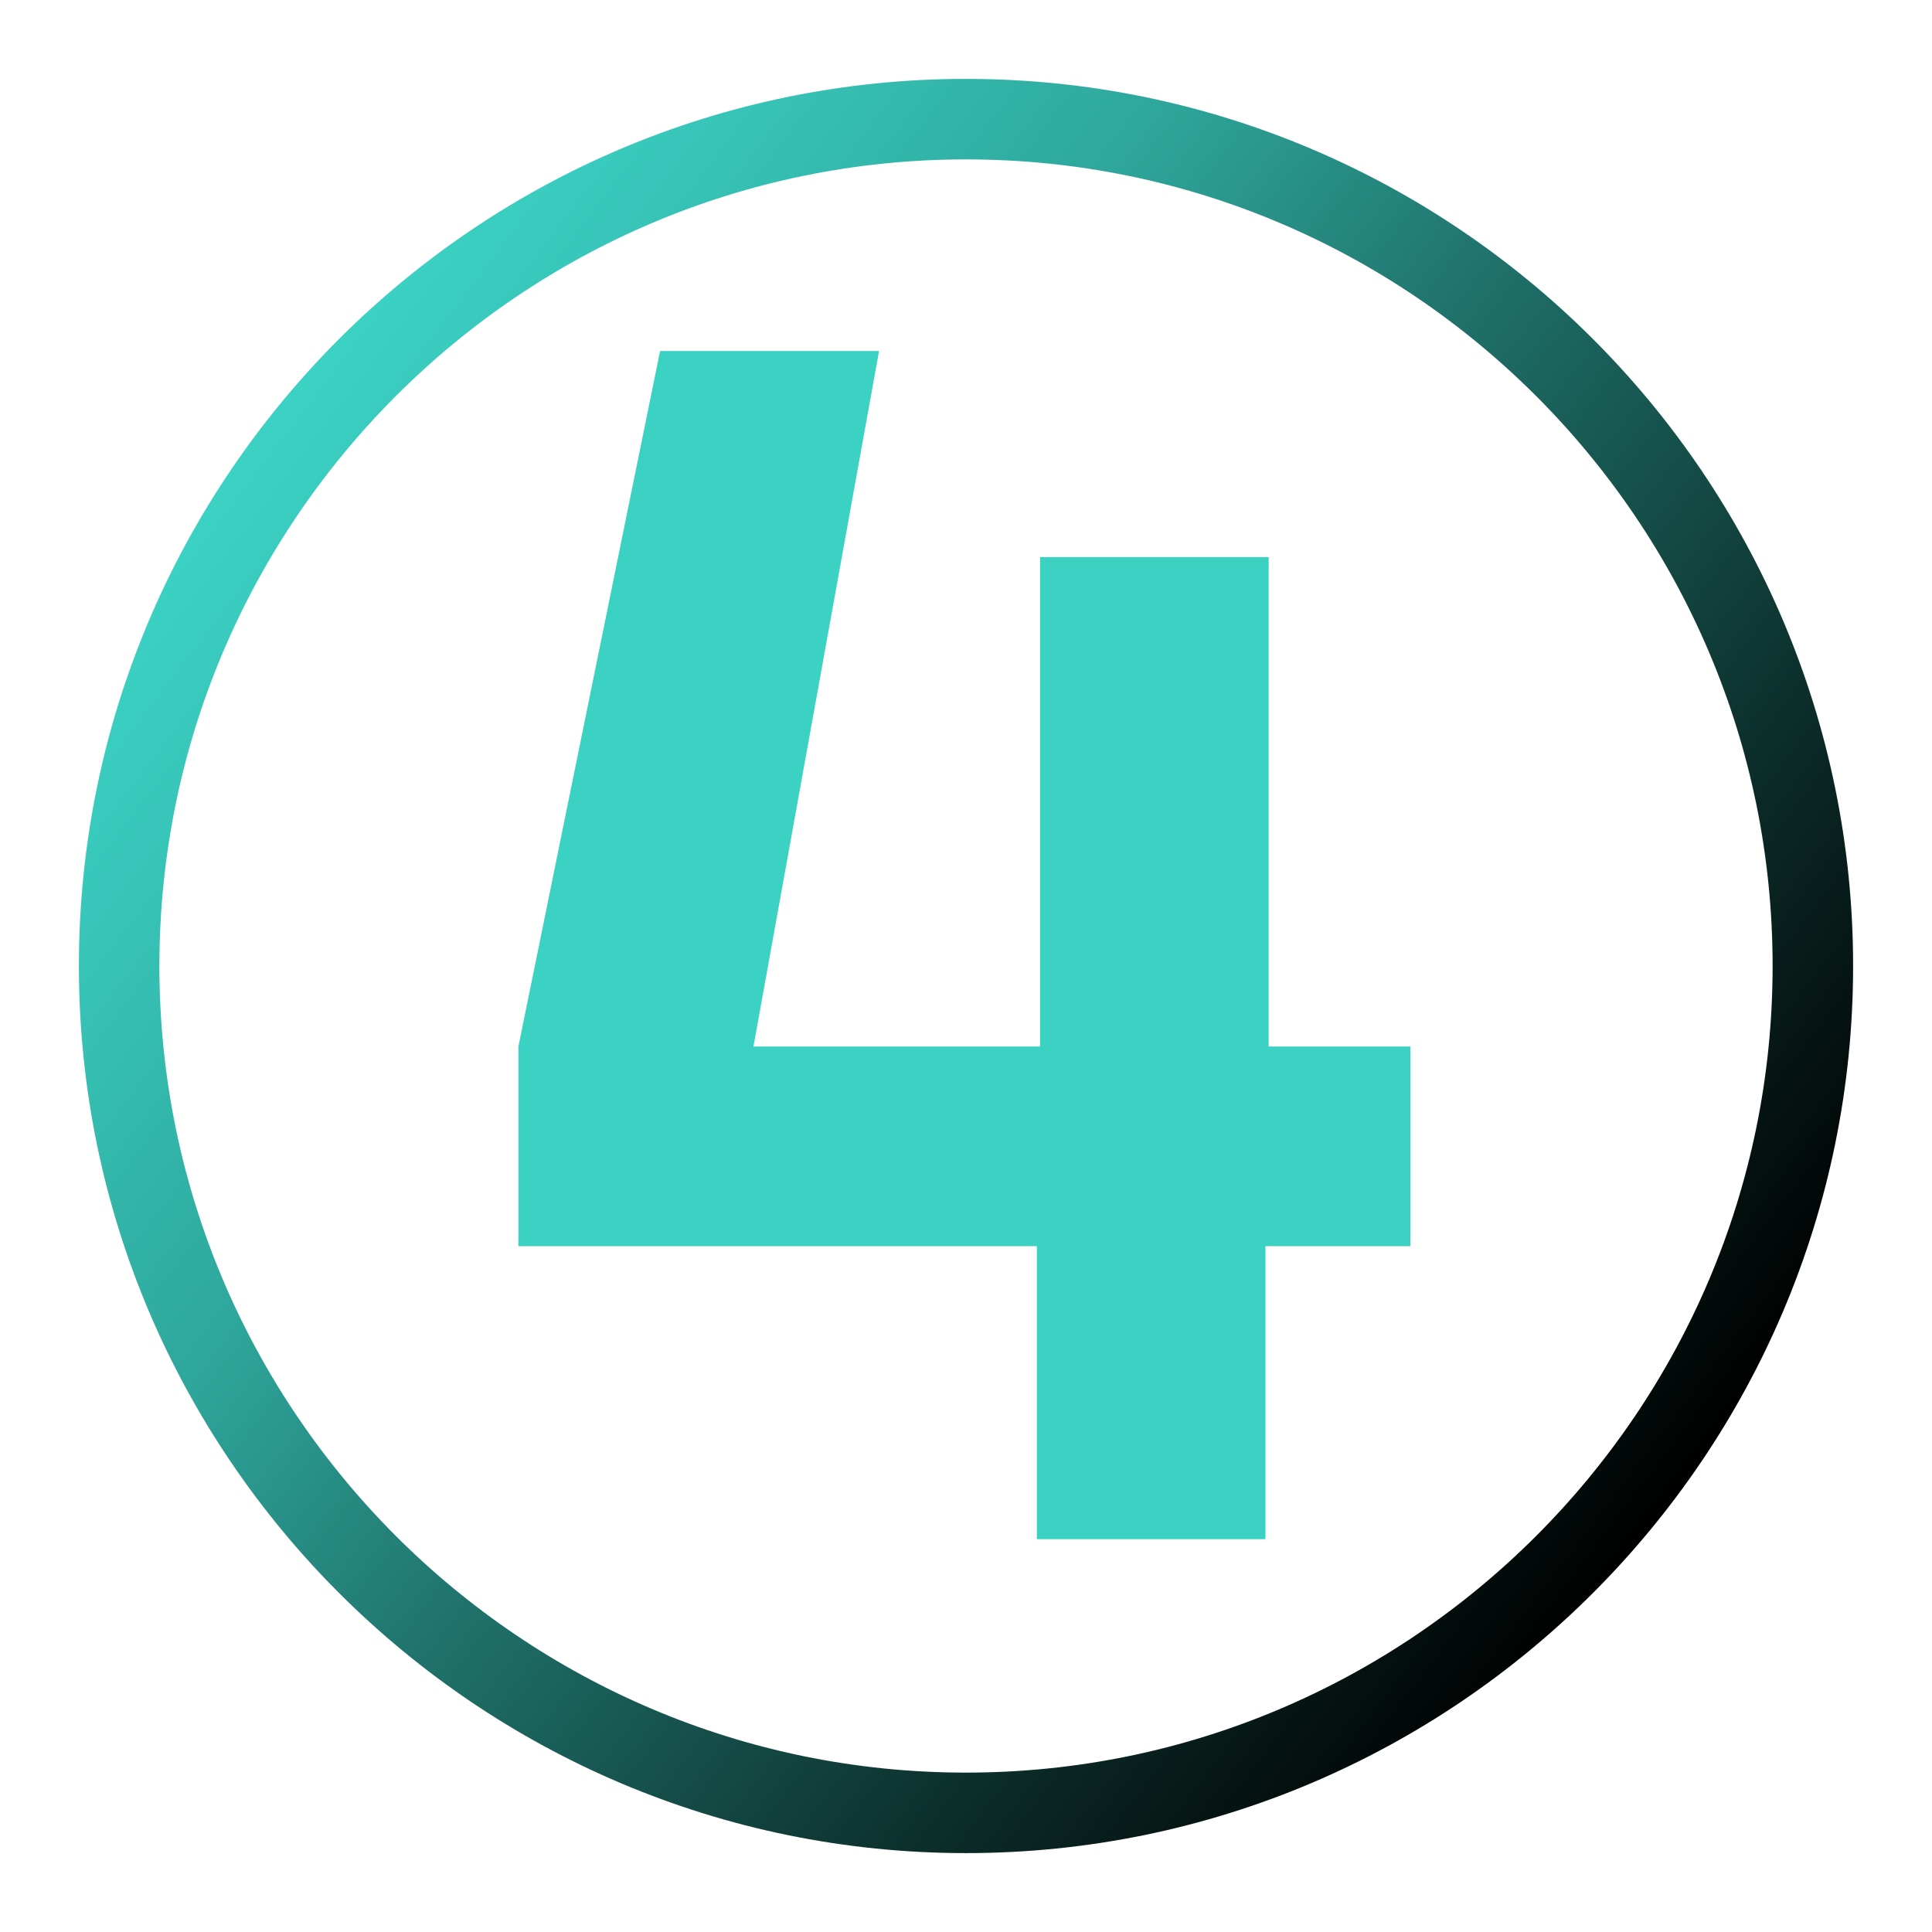 <?xml version="1.0" encoding="UTF-8"?>
<svg xmlns="http://www.w3.org/2000/svg" xmlns:xlink="http://www.w3.org/1999/xlink" id="Layer_1" data-name="Layer 1" version="1.1" viewBox="0 0 60 60">
  <defs>
    <style>
      .cls-1 {
        fill: #3bd2c4;
        stroke-width: 0px;
      }

      .cls-2 {
        fill: none;
        stroke: url(#linear-gradient);
        stroke-miterlimit: 10;
        stroke-width: 2.5px;
      }
    </style>
    <linearGradient id="linear-gradient" x1="8.1" y1="13.3" x2="51.9" y2="46.7" gradientUnits="userSpaceOnUse">
      <stop offset="0" stop-color="#3bd2c4"></stop>
      <stop offset=".1" stop-color="#37c5b8"></stop>
      <stop offset=".3" stop-color="#2ea59a"></stop>
      <stop offset=".5" stop-color="#1f716a"></stop>
      <stop offset=".8" stop-color="#0b2a27"></stop>
      <stop offset="1" stop-color="#000"></stop>
    </linearGradient>
  </defs>
  <path class="cls-1" d="M43.8,32.5v6.2h-4.5v9.1h-7.1v-9.1h-16.1v-6.2l4.4-21.6h6.8l-3.9,21.6h8.9v-15.2h7.1v15.2h4.5,0Z"></path>
  <path class="cls-2" d="M56.3,30c0,14.5-11.8,26.3-26.3,26.3S3.7,44.5,3.7,30,15.5,3.7,30,3.7s26.3,11.8,26.3,26.3Z"></path>
</svg>
